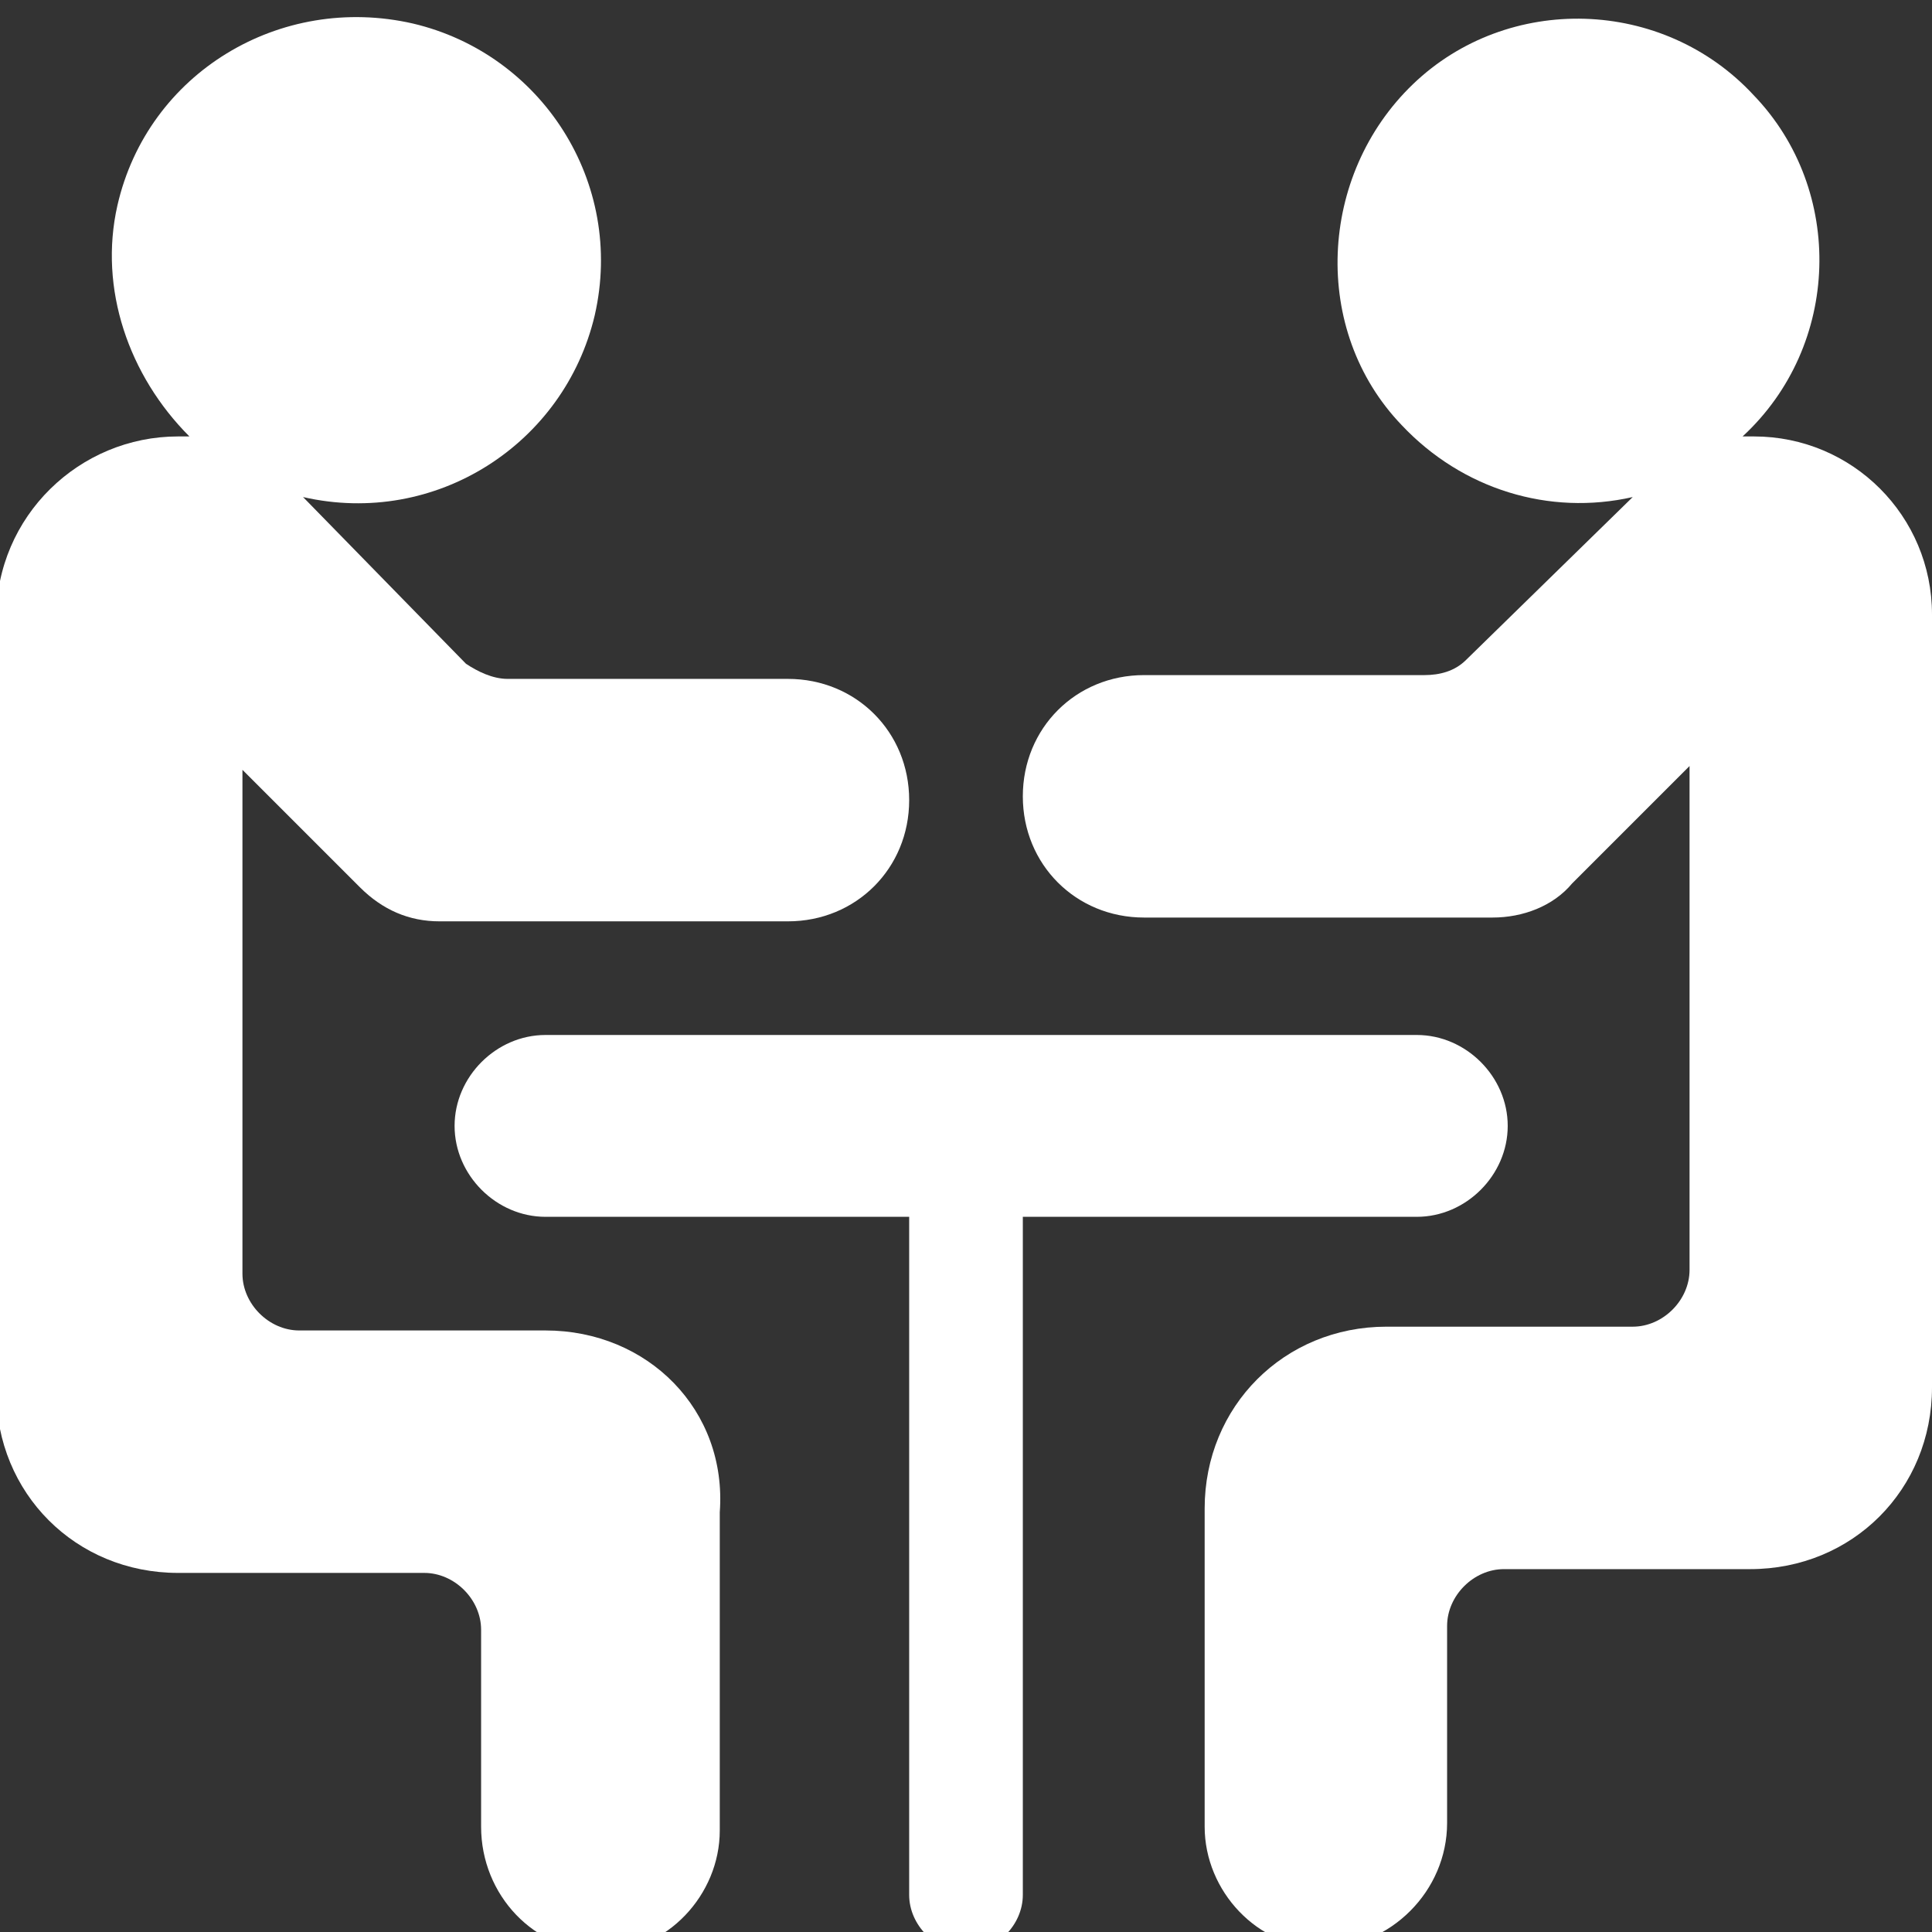 <?xml version="1.0" encoding="utf-8"?>
<!-- Generator: Adobe Illustrator 26.5.0, SVG Export Plug-In . SVG Version: 6.00 Build 0)  -->
<svg version="1.1" id="Calque_1" xmlns="http://www.w3.org/2000/svg" xmlns:xlink="http://www.w3.org/1999/xlink" x="0px" y="0px"
	 viewBox="0 0 51 51" style="enable-background:new 0 0 51 51;" xml:space="preserve">
<rect x="0" y="0" width="51" height="51" fill="#333333" stroke="none"/>
<style type="text/css">
	.st0{clip-path:url(#SVGID_00000183934252609609437840000002643804740188421801_);}
	.st1{fill:#FFFFFF;}
</style>
<g id="Groupe_165" transform="translate(-12 -11.579)">
	<g id="Groupe_162" transform="translate(12 12)">
		<g>
			<defs>
				<rect id="SVGID_1_" y="-0.4" width="51" height="51"/>
			</defs>
			<clipPath id="SVGID_00000147902387758860189790000011190886676721423032_">
				<use xlink:href="#SVGID_1_"  style="overflow:visible;"/>
			</clipPath>
			<g id="Groupe_161" style="clip-path:url(#SVGID_00000147902387758860189790000011190886676721423032_);">
				<path id="Tracé_80" class="st1" d="M37.4,31.7c1.3,0,2.4-1.1,2.4-2.4s-1.1-2.4-2.4-2.4c0,0,0,0,0,0h-23c-1.3,0-2.4,1.1-2.4,2.4
					s1.1,2.4,2.4,2.4c0,0,0,0,0,0H24v17.9c0,0.8,0.7,1.5,1.5,1.5c0.8,0,1.5-0.7,1.5-1.5V31.7H37.4z"/>
				<path id="Tracé_81" class="st1" d="M14.4,34.7H7.9c-0.8,0-1.5-0.7-1.5-1.5V19.9L9.5,23c0.6,0.6,1.3,0.9,2.1,0.9h9.2
					c1.8,0,3.2-1.4,3.2-3.2s-1.4-3.2-3.2-3.2c0,0,0,0,0,0h-7.4c-0.4,0-0.8-0.2-1.1-0.4L8,12.7c3.5,0.8,6.9-1.4,7.7-4.8
					c0.8-3.5-1.4-6.9-4.8-7.7C7.4-0.6,3.9,1.5,3.1,5C2.6,7.2,3.4,9.5,5,11.1c-0.1,0-0.2,0-0.3,0c-2.6,0-4.8,2.1-4.8,4.8v20.4
					c0,2.7,2.1,4.8,4.8,4.8h0h6.5c0.8,0,1.5,0.7,1.5,1.5v5.2c0,1.8,1.4,3.3,3.2,3.3c0,0,0,0,0,0c1.7,0,3.1-1.5,3.1-3.2v-8.4
					C19.2,36.8,17.1,34.7,14.4,34.7L14.4,34.7L14.4,34.7z"/>
				<path id="Tracé_82" class="st1" d="M46.3,11.1c-0.1,0-0.2,0-0.3,0c2.6-2.4,2.7-6.5,0.3-9c-2.4-2.6-6.5-2.7-9-0.3
					s-2.7,6.5-0.3,9c1.6,1.7,3.9,2.4,6.1,1.9L38.7,17c-0.3,0.3-0.7,0.4-1.1,0.4h-7.4c-1.8,0-3.2,1.4-3.2,3.2s1.4,3.2,3.2,3.2
					c0,0,0,0,0,0h9.2c0.8,0,1.6-0.3,2.1-0.9l3.1-3.1v13.3c0,0.8-0.7,1.5-1.5,1.5h-6.5c-2.7,0-4.8,2.1-4.8,4.8v8.4
					c0,1.7,1.4,3.2,3.1,3.2c1.8,0,3.3-1.5,3.3-3.3c0,0,0,0,0,0v-5.2c0-0.8,0.7-1.5,1.5-1.5h6.5c2.7,0,4.8-2.1,4.8-4.8V15.8
					C51,13.2,48.9,11.1,46.3,11.1L46.3,11.1z"/>
			</g>
		</g>
	</g>
</g>
</svg>
